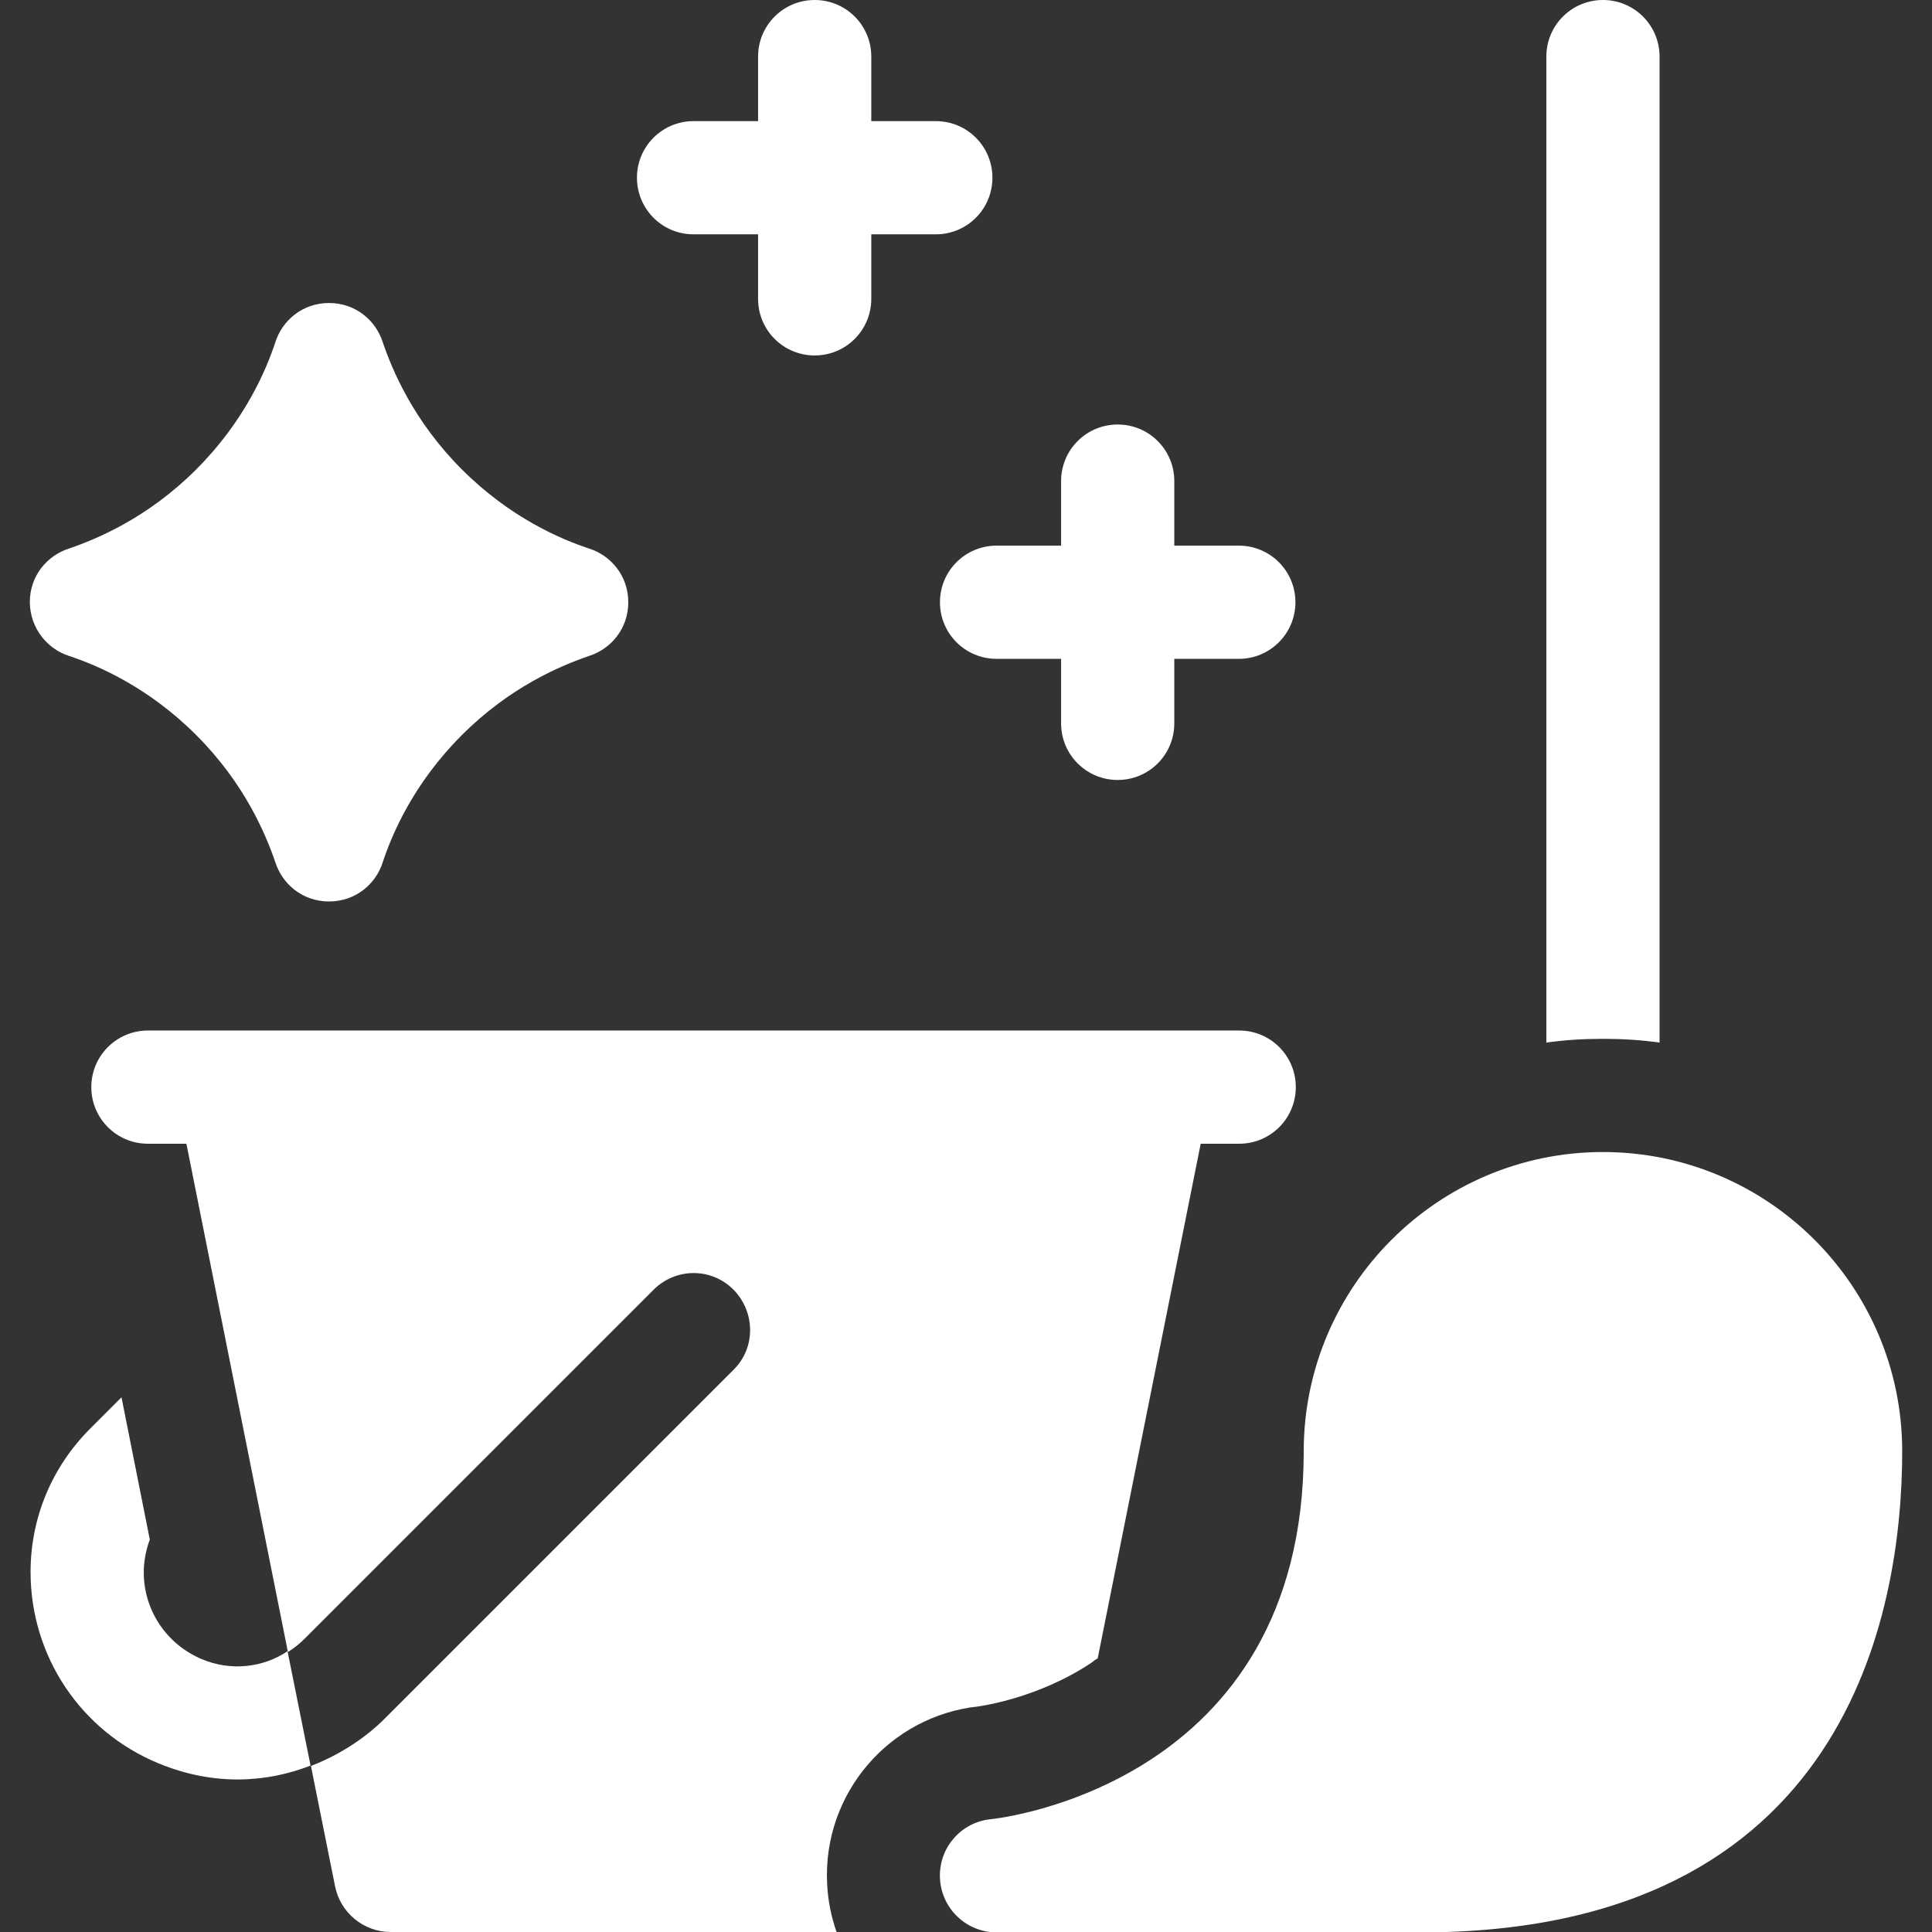 <?xml version="1.0" encoding="utf-8"?>
<!-- Generator: Adobe Illustrator 27.2.0, SVG Export Plug-In . SVG Version: 6.00 Build 0)  -->
<svg version="1.1" id="Layer_1" xmlns="http://www.w3.org/2000/svg" xmlns:xlink="http://www.w3.org/1999/xlink" x="0px" y="0px"
	 viewBox="0 0 512 512" style="enable-background:new 0 0 512 512;" xml:space="preserve">
<rect x="0" y="0" width="512" height="512" fill="#333333" stroke="none"/>
<style type="text/css">
	.st0{fill:#FFFFFF;}
</style>
<g>
	<path class="st0" d="M18.2,173.8c7.6,2.5,21,8.2,33.8,21s18.4,26.2,21,33.8c1.8,5.6,7.1,10.3,14.2,10.3c7.1,0,12.4-4.7,14.2-10.3
		c2.5-7.6,8.2-21,21-33.8s26.2-18.4,33.8-21c5.6-1.8,10.3-7.1,10.3-14.2c0-7.1-4.7-12.4-10.3-14.2c-7.6-2.5-21-8.2-33.8-21
		s-18.4-26.2-21-33.8c-1.8-5.6-7.1-10.3-14.2-10.3c-7.1,0-12.4,4.7-14.2,10.3c-2.5,7.6-8.2,21-21,33.8s-26.2,18.4-33.8,21
		c-5.6,1.8-10.3,7.1-10.3,14.2C8,166.7,12.7,172,18.2,173.8z"/>
	<path class="st0" d="M249.1,159.6c0,8.3,6.7,15,15,15h17.1v17.1c0,8.3,6.7,15,15,15s15-6.7,15-15v-17.1h17.1c8.3,0,15-6.7,15-15
		s-6.7-15-15-15h-17.1v-17.1c0-8.3-6.7-15-15-15s-15,6.7-15,15v17.1h-17.1C255.8,144.6,249.1,151.3,249.1,159.6L249.1,159.6z"/>
	<path class="st0" d="M183.8,62.1h17.1v17.1c0,8.3,6.7,15,15,15s15-6.7,15-15V62.1h17.1c8.3,0,15-6.7,15-15s-6.7-15-15-15h-17.1V15
		c0-8.3-6.7-15-15-15s-15,6.7-15,15v17.1h-17.1c-8.3,0-15,6.7-15,15S175.5,62.1,183.8,62.1L183.8,62.1z"/>
	<path class="st0" d="M259.4,452.2c0.5-0.1,15.7-2.1,29.9-11.6c0.5-0.4,1-0.8,1.6-1.1l27.3-136.4h10.2c8.3,0,15-6.7,15-15
		s-6.7-15-15-15H39.2c-8.3,0-15,6.7-15,15s6.7,15,15,15h10.2l26.9,134.7c1.6-1,3-2.1,4.4-3.5l92.5-92.5c5.9-5.9,15.4-5.9,21.2,0
		s5.9,15.4,0,21.2l-92.5,92.5c-4.8,4.8-11.5,9.4-19.5,12.5l6.4,31.9c1.4,7,7.6,12.1,14.7,12.1h118.2c-1.4-4-2.3-8.3-2.5-12.8
		C218,475.3,235.7,454.7,259.4,452.2L259.4,452.2z"/>
	<path class="st0" d="M53.5,439.7c-9.3-3.9-15.4-12.9-15.4-23c0-3,0.6-6,1.6-8.7l-7.5-37.7l-8.3,8.3c-10.2,10.2-15.8,23.7-15.8,38
		c0,22.3,13.3,42.2,33.9,50.7c15,6.2,29,5,40.3,0.6l-6.1-30.3C69.6,442,61.1,442.9,53.5,439.7L53.5,439.7z"/>
	<path class="st0" d="M439.8,276.3V15c0-8.3-6.7-15-15-15s-15,6.7-15,15v261.3c4.9-0.7,9.9-1,15-1
		C429.9,275.3,434.9,275.6,439.8,276.3z"/>
	<path class="st0" d="M424.8,305.3c-43.7,0-79.3,35.6-79.3,79.3c0,88.3-80.8,97.3-82.9,97.5c-8,0.8-13.9,7.7-13.5,15.7
		s7,14.3,15,14.3h112.5c113,0,127.5-85,127.5-127.5C504.1,340.8,468.5,305.3,424.8,305.3L424.8,305.3z"/>
</g>
</svg>
